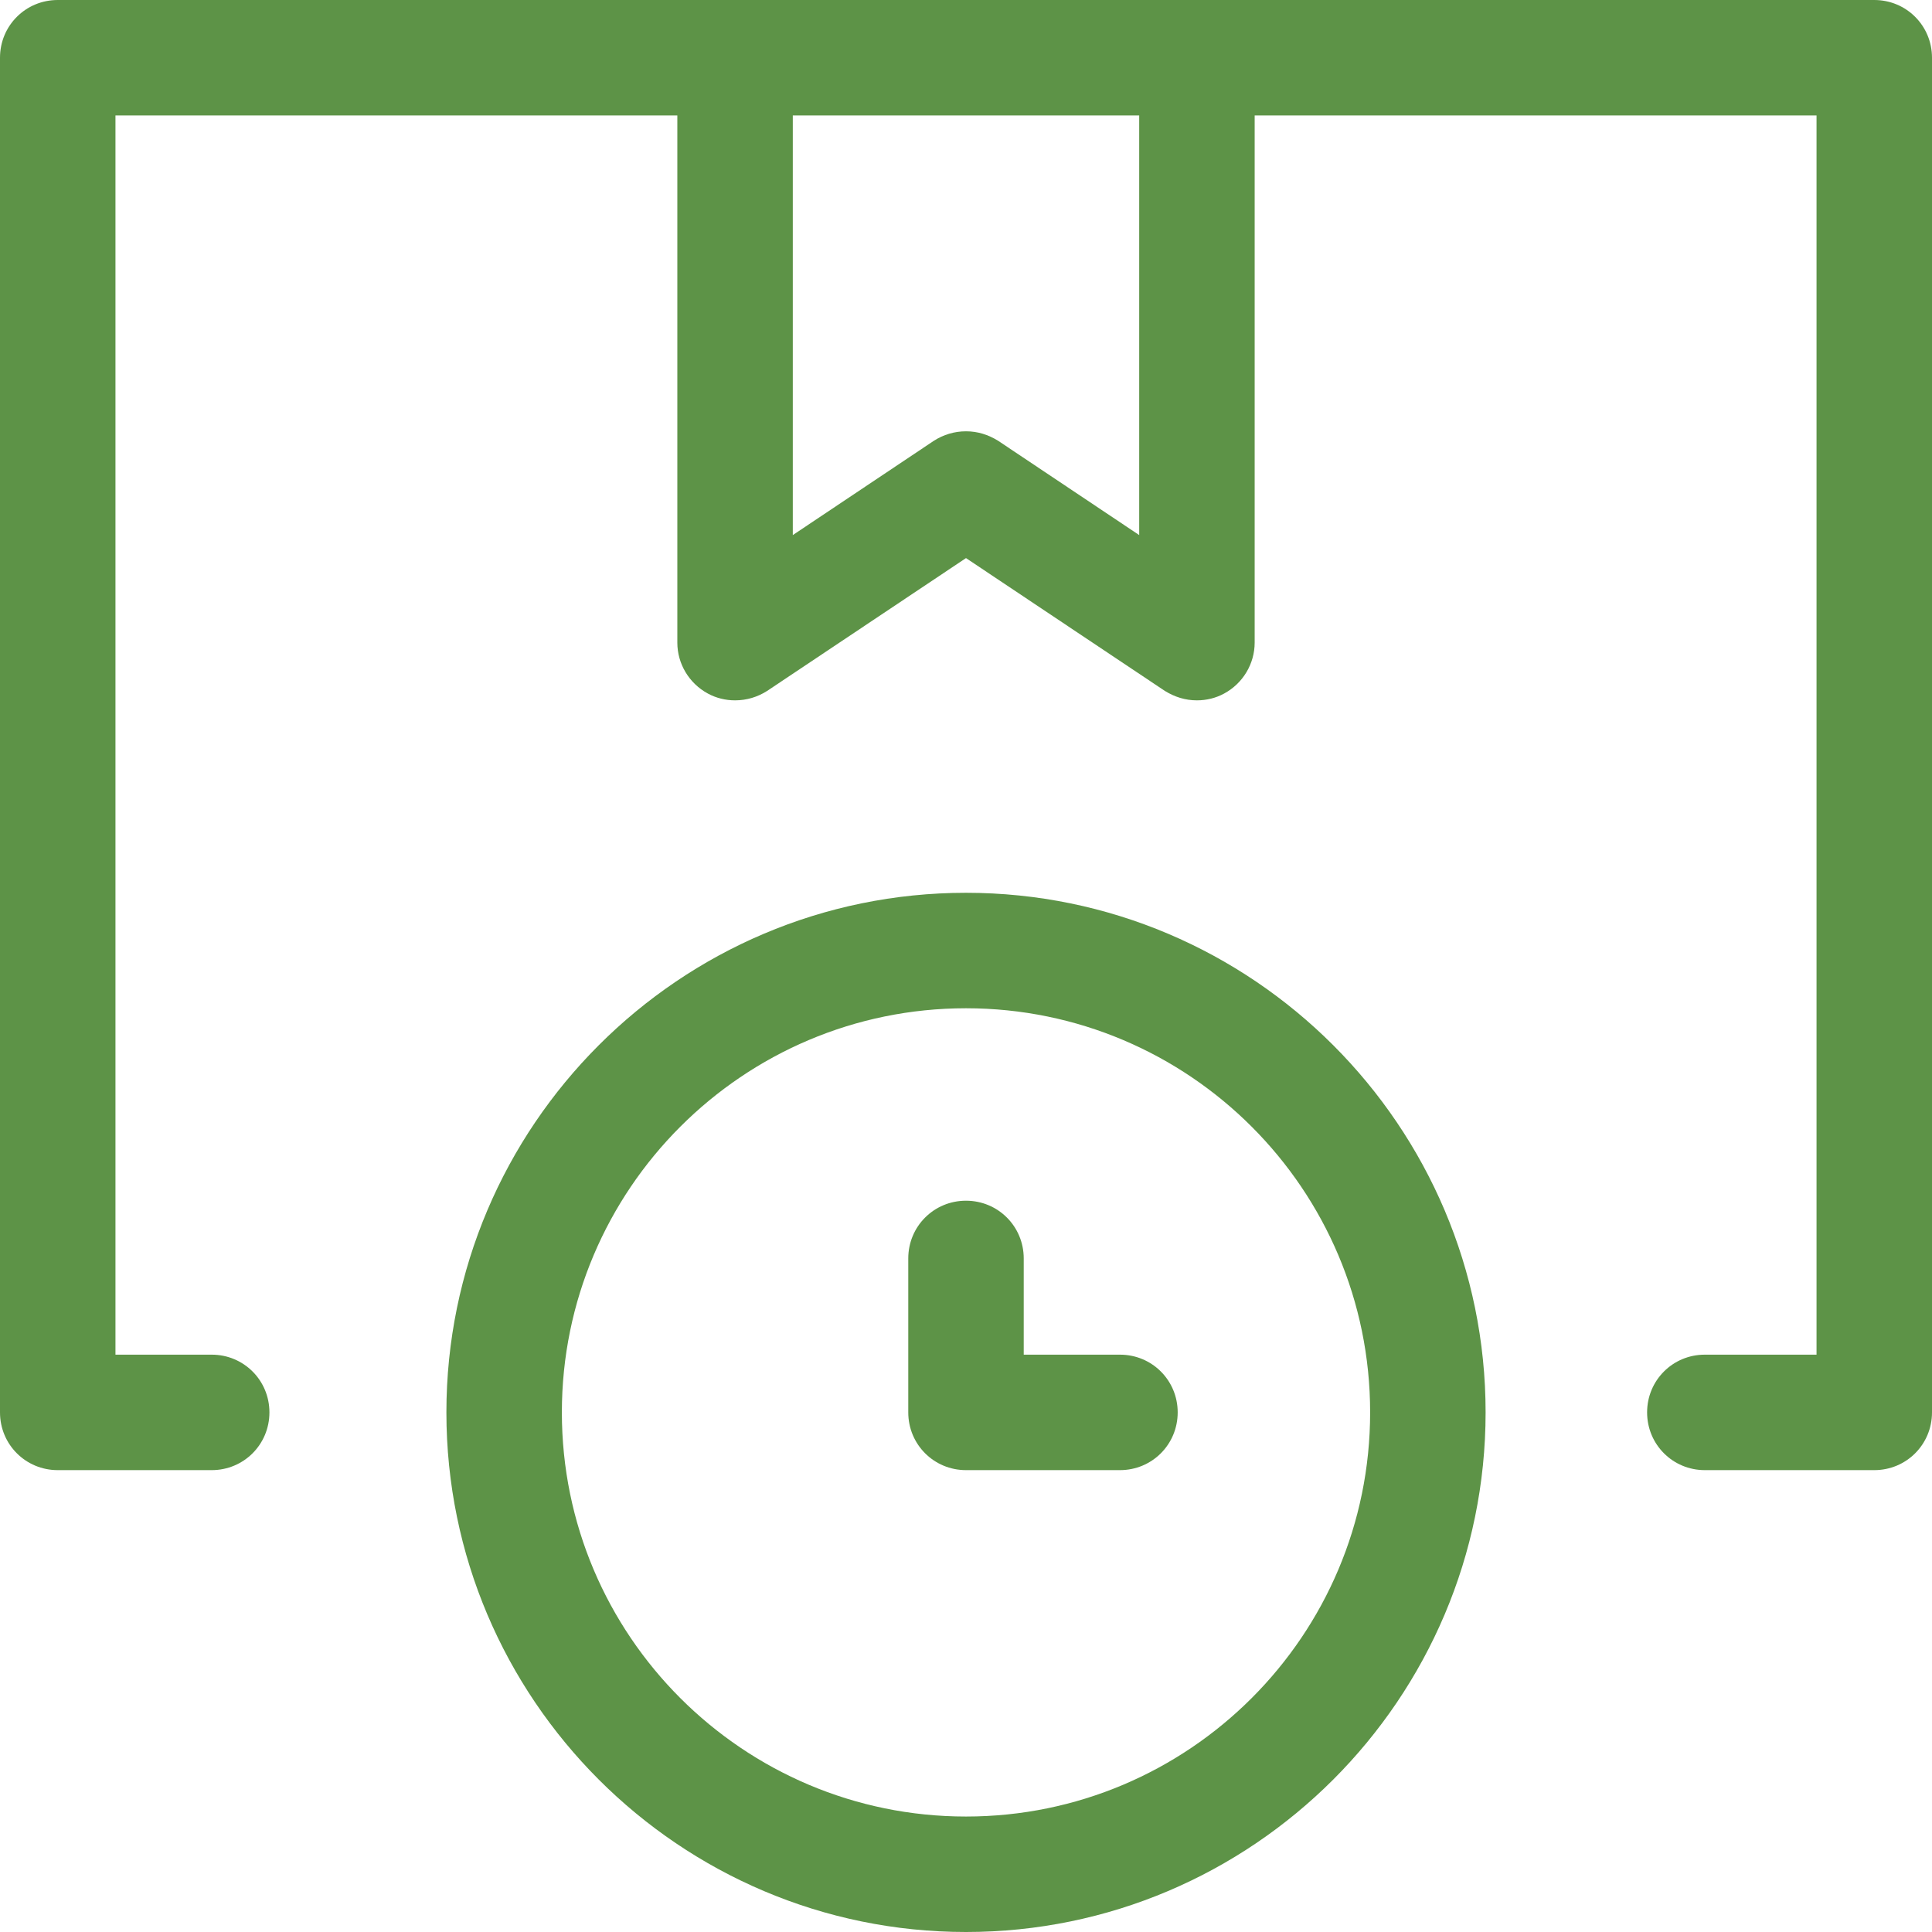 <?xml version="1.0" encoding="utf-8"?>
<!-- Generator: Adobe Illustrator 25.2.1, SVG Export Plug-In . SVG Version: 6.00 Build 0)  -->
<svg version="1.1" id="Layer_1" xmlns:svgjs="http://svgjs.com/svgjs"
	 xmlns="http://www.w3.org/2000/svg" xmlns:xlink="http://www.w3.org/1999/xlink" x="0px" y="0px" viewBox="0 0 512 512"
	 style="enable-background:new 0 0 512 512;" xml:space="preserve">
<style type="text/css">
	.st0{fill:#5D9347;}
</style>
<g>
	<g>
		<g>
			<path class="st0" d="M451.8,389.6c-8.5,0-15.3-6.8-15.3-15.3s6.8-15.3,15.3-15.3h29.6V30.6H332.5v139.7c0,5.6-3.1,10.8-8.1,13.5
				c-2.2,1.2-4.7,1.8-7.2,1.8c-3.1,0-5.9-0.9-8.5-2.5L256,147.9l-52.7,35.2c-2.5,1.6-5.4,2.5-8.5,2.5c-2.5,0-5-0.6-7.2-1.8
				c-5-2.7-8.1-7.9-8.1-13.5V30.6H30.6V359h25.5c8.5,0,15.3,6.8,15.3,15.3s-6.8,15.3-15.3,15.3H15.3c-8.5,0-15.3-6.8-15.3-15.3v-359
				C0,6.8,6.8,0,15.3,0h481.4c8.5,0,15.3,6.8,15.3,15.3v359c0,8.5-6.8,15.3-15.3,15.3H451.8z M210.1,141.8l37.4-25
				c2.5-1.6,5.4-2.5,8.5-2.5s5.9,0.9,8.5,2.5l37.4,25V30.6h-91.8V141.8z"/>
		</g>
		<g>
			<path class="st0" d="M256,512c-75.9,0-137.7-61.8-137.7-137.7S180.1,236.6,256,236.6s137.7,61.8,137.7,137.7S331.9,512,256,512z
				 M256,267.2c-59.1,0-107.1,48-107.1,107.1s48,107.1,107.1,107.1s107.1-48,107.1-107.1S315.1,267.2,256,267.2z"/>
		</g>
		<g>
			<path class="st0" d="M256,389.6c-8.5,0-15.3-6.8-15.3-15.3v-40.8c0-8.5,6.8-15.3,15.3-15.3c8.5,0,15.3,6.8,15.3,15.3V359h25.5
				c8.5,0,15.3,6.8,15.3,15.3s-6.8,15.3-15.3,15.3H256z"/>
		</g>
	</g>
</g>
</svg>
